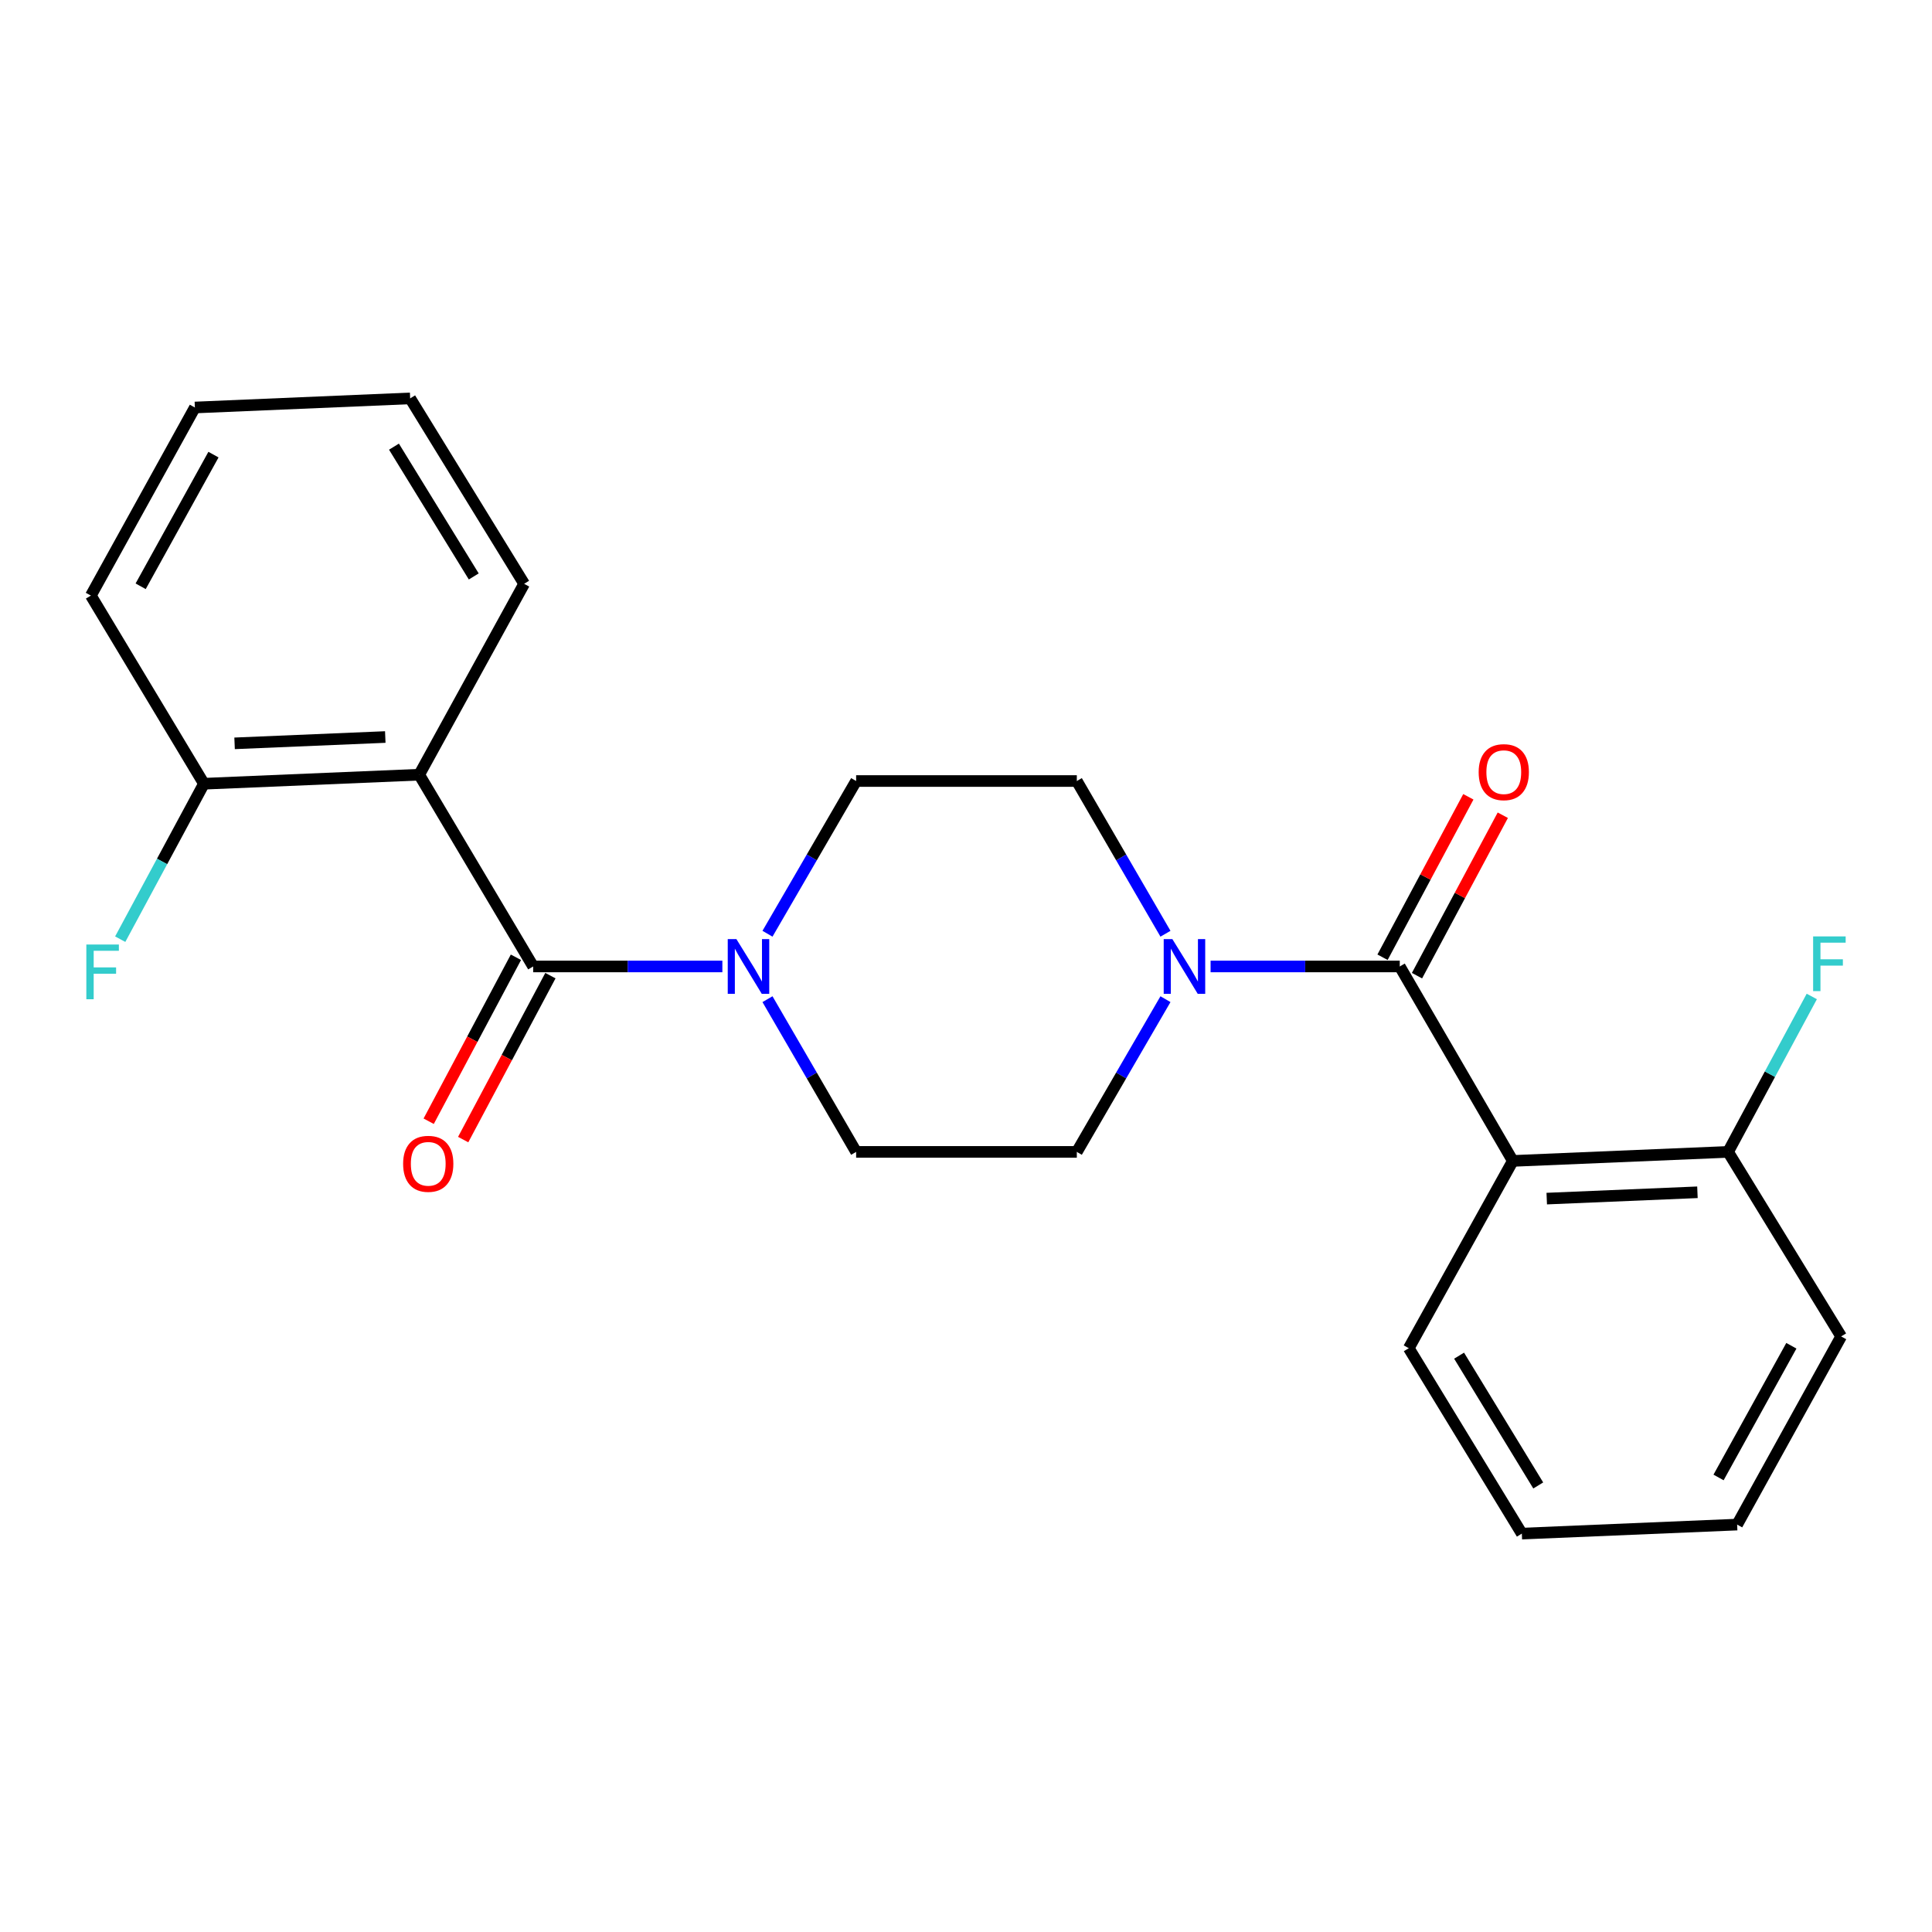 <?xml version='1.0' encoding='iso-8859-1'?>
<svg version='1.1' baseProfile='full'
              xmlns='http://www.w3.org/2000/svg'
                      xmlns:rdkit='http://www.rdkit.org/xml'
                      xmlns:xlink='http://www.w3.org/1999/xlink'
                  xml:space='preserve'
width='1000px' height='1000px' viewBox='0 0 1000 1000'>
<!-- END OF HEADER -->
<rect style='opacity:1.0;fill:#FFFFFF;stroke:none' width='1000' height='1000' x='0' y='0'> </rect>
<path class='bond-1' d='M 275.967,500.236 L 216.983,400.985' style='fill:none;fill-rule:evenodd;stroke:#000000;stroke-width:6px;stroke-linecap:butt;stroke-linejoin:miter;stroke-opacity:1' />
<path class='bond-3' d='M 275.967,500.236 L 324.93,500.236' style='fill:none;fill-rule:evenodd;stroke:#000000;stroke-width:6px;stroke-linecap:butt;stroke-linejoin:miter;stroke-opacity:1' />
<path class='bond-3' d='M 324.93,500.236 L 373.893,500.236' style='fill:none;fill-rule:evenodd;stroke:#0000FF;stroke-width:6px;stroke-linecap:butt;stroke-linejoin:miter;stroke-opacity:1' />
<path class='bond-7' d='M 267.041,495.486 L 244.464,537.916' style='fill:none;fill-rule:evenodd;stroke:#000000;stroke-width:6px;stroke-linecap:butt;stroke-linejoin:miter;stroke-opacity:1' />
<path class='bond-7' d='M 244.464,537.916 L 221.888,580.346' style='fill:none;fill-rule:evenodd;stroke:#FF0000;stroke-width:6px;stroke-linecap:butt;stroke-linejoin:miter;stroke-opacity:1' />
<path class='bond-7' d='M 284.894,504.986 L 262.317,547.416' style='fill:none;fill-rule:evenodd;stroke:#000000;stroke-width:6px;stroke-linecap:butt;stroke-linejoin:miter;stroke-opacity:1' />
<path class='bond-7' d='M 262.317,547.416 L 239.741,589.846' style='fill:none;fill-rule:evenodd;stroke:#FF0000;stroke-width:6px;stroke-linecap:butt;stroke-linejoin:miter;stroke-opacity:1' />
<path class='bond-0' d='M 724.516,500.236 L 675.559,500.236' style='fill:none;fill-rule:evenodd;stroke:#000000;stroke-width:6px;stroke-linecap:butt;stroke-linejoin:miter;stroke-opacity:1' />
<path class='bond-0' d='M 675.559,500.236 L 626.601,500.236' style='fill:none;fill-rule:evenodd;stroke:#0000FF;stroke-width:6px;stroke-linecap:butt;stroke-linejoin:miter;stroke-opacity:1' />
<path class='bond-2' d='M 724.516,500.236 L 783.028,600.891' style='fill:none;fill-rule:evenodd;stroke:#000000;stroke-width:6px;stroke-linecap:butt;stroke-linejoin:miter;stroke-opacity:1' />
<path class='bond-8' d='M 733.432,505.005 L 755.641,463.484' style='fill:none;fill-rule:evenodd;stroke:#000000;stroke-width:6px;stroke-linecap:butt;stroke-linejoin:miter;stroke-opacity:1' />
<path class='bond-8' d='M 755.641,463.484 L 777.849,421.964' style='fill:none;fill-rule:evenodd;stroke:#FF0000;stroke-width:6px;stroke-linecap:butt;stroke-linejoin:miter;stroke-opacity:1' />
<path class='bond-8' d='M 715.6,495.467 L 737.808,453.946' style='fill:none;fill-rule:evenodd;stroke:#000000;stroke-width:6px;stroke-linecap:butt;stroke-linejoin:miter;stroke-opacity:1' />
<path class='bond-8' d='M 737.808,453.946 L 760.017,412.426' style='fill:none;fill-rule:evenodd;stroke:#FF0000;stroke-width:6px;stroke-linecap:butt;stroke-linejoin:miter;stroke-opacity:1' />
<path class='bond-5' d='M 216.983,400.985 L 105.554,405.659' style='fill:none;fill-rule:evenodd;stroke:#000000;stroke-width:6px;stroke-linecap:butt;stroke-linejoin:miter;stroke-opacity:1' />
<path class='bond-5' d='M 199.421,381.481 L 121.421,384.753' style='fill:none;fill-rule:evenodd;stroke:#000000;stroke-width:6px;stroke-linecap:butt;stroke-linejoin:miter;stroke-opacity:1' />
<path class='bond-15' d='M 216.983,400.985 L 271.294,302.173' style='fill:none;fill-rule:evenodd;stroke:#000000;stroke-width:6px;stroke-linecap:butt;stroke-linejoin:miter;stroke-opacity:1' />
<path class='bond-6' d='M 783.028,600.891 L 894.457,596.217' style='fill:none;fill-rule:evenodd;stroke:#000000;stroke-width:6px;stroke-linecap:butt;stroke-linejoin:miter;stroke-opacity:1' />
<path class='bond-6' d='M 800.59,620.395 L 878.59,617.123' style='fill:none;fill-rule:evenodd;stroke:#000000;stroke-width:6px;stroke-linecap:butt;stroke-linejoin:miter;stroke-opacity:1' />
<path class='bond-16' d='M 783.028,600.891 L 729.178,697.827' style='fill:none;fill-rule:evenodd;stroke:#000000;stroke-width:6px;stroke-linecap:butt;stroke-linejoin:miter;stroke-opacity:1' />
<path class='bond-10' d='M 397.249,517.17 L 420.191,556.694' style='fill:none;fill-rule:evenodd;stroke:#0000FF;stroke-width:6px;stroke-linecap:butt;stroke-linejoin:miter;stroke-opacity:1' />
<path class='bond-10' d='M 420.191,556.694 L 443.134,596.217' style='fill:none;fill-rule:evenodd;stroke:#000000;stroke-width:6px;stroke-linecap:butt;stroke-linejoin:miter;stroke-opacity:1' />
<path class='bond-12' d='M 397.249,483.301 L 420.191,443.778' style='fill:none;fill-rule:evenodd;stroke:#0000FF;stroke-width:6px;stroke-linecap:butt;stroke-linejoin:miter;stroke-opacity:1' />
<path class='bond-12' d='M 420.191,443.778 L 443.134,404.255' style='fill:none;fill-rule:evenodd;stroke:#000000;stroke-width:6px;stroke-linecap:butt;stroke-linejoin:miter;stroke-opacity:1' />
<path class='bond-4' d='M 603.245,483.301 L 580.303,443.778' style='fill:none;fill-rule:evenodd;stroke:#0000FF;stroke-width:6px;stroke-linecap:butt;stroke-linejoin:miter;stroke-opacity:1' />
<path class='bond-4' d='M 580.303,443.778 L 557.361,404.255' style='fill:none;fill-rule:evenodd;stroke:#000000;stroke-width:6px;stroke-linecap:butt;stroke-linejoin:miter;stroke-opacity:1' />
<path class='bond-23' d='M 603.245,517.17 L 580.303,556.694' style='fill:none;fill-rule:evenodd;stroke:#0000FF;stroke-width:6px;stroke-linecap:butt;stroke-linejoin:miter;stroke-opacity:1' />
<path class='bond-23' d='M 580.303,556.694 L 557.361,596.217' style='fill:none;fill-rule:evenodd;stroke:#000000;stroke-width:6px;stroke-linecap:butt;stroke-linejoin:miter;stroke-opacity:1' />
<path class='bond-13' d='M 105.554,405.659 L 83.889,445.889' style='fill:none;fill-rule:evenodd;stroke:#000000;stroke-width:6px;stroke-linecap:butt;stroke-linejoin:miter;stroke-opacity:1' />
<path class='bond-13' d='M 83.889,445.889 L 62.223,486.119' style='fill:none;fill-rule:evenodd;stroke:#33CCCC;stroke-width:6px;stroke-linecap:butt;stroke-linejoin:miter;stroke-opacity:1' />
<path class='bond-17' d='M 105.554,405.659 L 47.031,308.274' style='fill:none;fill-rule:evenodd;stroke:#000000;stroke-width:6px;stroke-linecap:butt;stroke-linejoin:miter;stroke-opacity:1' />
<path class='bond-14' d='M 894.457,596.217 L 916.117,555.992' style='fill:none;fill-rule:evenodd;stroke:#000000;stroke-width:6px;stroke-linecap:butt;stroke-linejoin:miter;stroke-opacity:1' />
<path class='bond-14' d='M 916.117,555.992 L 937.778,515.768' style='fill:none;fill-rule:evenodd;stroke:#33CCCC;stroke-width:6px;stroke-linecap:butt;stroke-linejoin:miter;stroke-opacity:1' />
<path class='bond-18' d='M 894.457,596.217 L 952.981,691.738' style='fill:none;fill-rule:evenodd;stroke:#000000;stroke-width:6px;stroke-linecap:butt;stroke-linejoin:miter;stroke-opacity:1' />
<path class='bond-9' d='M 557.361,404.255 L 443.134,404.255' style='fill:none;fill-rule:evenodd;stroke:#000000;stroke-width:6px;stroke-linecap:butt;stroke-linejoin:miter;stroke-opacity:1' />
<path class='bond-11' d='M 443.134,596.217 L 557.361,596.217' style='fill:none;fill-rule:evenodd;stroke:#000000;stroke-width:6px;stroke-linecap:butt;stroke-linejoin:miter;stroke-opacity:1' />
<path class='bond-19' d='M 271.294,302.173 L 212.298,206.203' style='fill:none;fill-rule:evenodd;stroke:#000000;stroke-width:6px;stroke-linecap:butt;stroke-linejoin:miter;stroke-opacity:1' />
<path class='bond-19' d='M 245.216,298.368 L 203.919,231.189' style='fill:none;fill-rule:evenodd;stroke:#000000;stroke-width:6px;stroke-linecap:butt;stroke-linejoin:miter;stroke-opacity:1' />
<path class='bond-20' d='M 729.178,697.827 L 787.702,793.797' style='fill:none;fill-rule:evenodd;stroke:#000000;stroke-width:6px;stroke-linecap:butt;stroke-linejoin:miter;stroke-opacity:1' />
<path class='bond-20' d='M 755.223,701.693 L 796.189,768.872' style='fill:none;fill-rule:evenodd;stroke:#000000;stroke-width:6px;stroke-linecap:butt;stroke-linejoin:miter;stroke-opacity:1' />
<path class='bond-24' d='M 47.031,308.274 L 100.869,210.922' style='fill:none;fill-rule:evenodd;stroke:#000000;stroke-width:6px;stroke-linecap:butt;stroke-linejoin:miter;stroke-opacity:1' />
<path class='bond-24' d='M 72.803,303.458 L 110.49,235.312' style='fill:none;fill-rule:evenodd;stroke:#000000;stroke-width:6px;stroke-linecap:butt;stroke-linejoin:miter;stroke-opacity:1' />
<path class='bond-25' d='M 952.981,691.738 L 899.142,789.123' style='fill:none;fill-rule:evenodd;stroke:#000000;stroke-width:6px;stroke-linecap:butt;stroke-linejoin:miter;stroke-opacity:1' />
<path class='bond-25' d='M 927.206,696.561 L 889.52,764.731' style='fill:none;fill-rule:evenodd;stroke:#000000;stroke-width:6px;stroke-linecap:butt;stroke-linejoin:miter;stroke-opacity:1' />
<path class='bond-21' d='M 212.298,206.203 L 100.869,210.922' style='fill:none;fill-rule:evenodd;stroke:#000000;stroke-width:6px;stroke-linecap:butt;stroke-linejoin:miter;stroke-opacity:1' />
<path class='bond-22' d='M 787.702,793.797 L 899.142,789.123' style='fill:none;fill-rule:evenodd;stroke:#000000;stroke-width:6px;stroke-linecap:butt;stroke-linejoin:miter;stroke-opacity:1' />
<path  class='atom-4' d='M 381.159 486.076
L 390.439 501.076
Q 391.359 502.556, 392.839 505.236
Q 394.319 507.916, 394.399 508.076
L 394.399 486.076
L 398.159 486.076
L 398.159 514.396
L 394.279 514.396
L 384.319 497.996
Q 383.159 496.076, 381.919 493.876
Q 380.719 491.676, 380.359 490.996
L 380.359 514.396
L 376.679 514.396
L 376.679 486.076
L 381.159 486.076
' fill='#0000FF'/>
<path  class='atom-5' d='M 606.815 486.076
L 616.095 501.076
Q 617.015 502.556, 618.495 505.236
Q 619.975 507.916, 620.055 508.076
L 620.055 486.076
L 623.815 486.076
L 623.815 514.396
L 619.935 514.396
L 609.975 497.996
Q 608.815 496.076, 607.575 493.876
Q 606.375 491.676, 606.015 490.996
L 606.015 514.396
L 602.335 514.396
L 602.335 486.076
L 606.815 486.076
' fill='#0000FF'/>
<path  class='atom-8' d='M 208.657 602.386
Q 208.657 595.586, 212.017 591.786
Q 215.377 587.986, 221.657 587.986
Q 227.937 587.986, 231.297 591.786
Q 234.657 595.586, 234.657 602.386
Q 234.657 609.266, 231.257 613.186
Q 227.857 617.066, 221.657 617.066
Q 215.417 617.066, 212.017 613.186
Q 208.657 609.306, 208.657 602.386
M 221.657 613.866
Q 225.977 613.866, 228.297 610.986
Q 230.657 608.066, 230.657 602.386
Q 230.657 596.826, 228.297 594.026
Q 225.977 591.186, 221.657 591.186
Q 217.337 591.186, 214.977 593.986
Q 212.657 596.786, 212.657 602.386
Q 212.657 608.106, 214.977 610.986
Q 217.337 613.866, 221.657 613.866
' fill='#FF0000'/>
<path  class='atom-9' d='M 765.354 399.661
Q 765.354 392.861, 768.714 389.061
Q 772.074 385.261, 778.354 385.261
Q 784.634 385.261, 787.994 389.061
Q 791.354 392.861, 791.354 399.661
Q 791.354 406.541, 787.954 410.461
Q 784.554 414.341, 778.354 414.341
Q 772.114 414.341, 768.714 410.461
Q 765.354 406.581, 765.354 399.661
M 778.354 411.141
Q 782.674 411.141, 784.994 408.261
Q 787.354 405.341, 787.354 399.661
Q 787.354 394.101, 784.994 391.301
Q 782.674 388.461, 778.354 388.461
Q 774.034 388.461, 771.674 391.261
Q 769.354 394.061, 769.354 399.661
Q 769.354 405.381, 771.674 408.261
Q 774.034 411.141, 778.354 411.141
' fill='#FF0000'/>
<path  class='atom-14' d='M 44.689 488.885
L 61.529 488.885
L 61.529 492.125
L 48.489 492.125
L 48.489 500.725
L 60.089 500.725
L 60.089 504.005
L 48.489 504.005
L 48.489 517.205
L 44.689 517.205
L 44.689 488.885
' fill='#33CCCC'/>
<path  class='atom-15' d='M 938.471 484.683
L 955.311 484.683
L 955.311 487.923
L 942.271 487.923
L 942.271 496.523
L 953.871 496.523
L 953.871 499.803
L 942.271 499.803
L 942.271 513.003
L 938.471 513.003
L 938.471 484.683
' fill='#33CCCC'/>
</svg>

